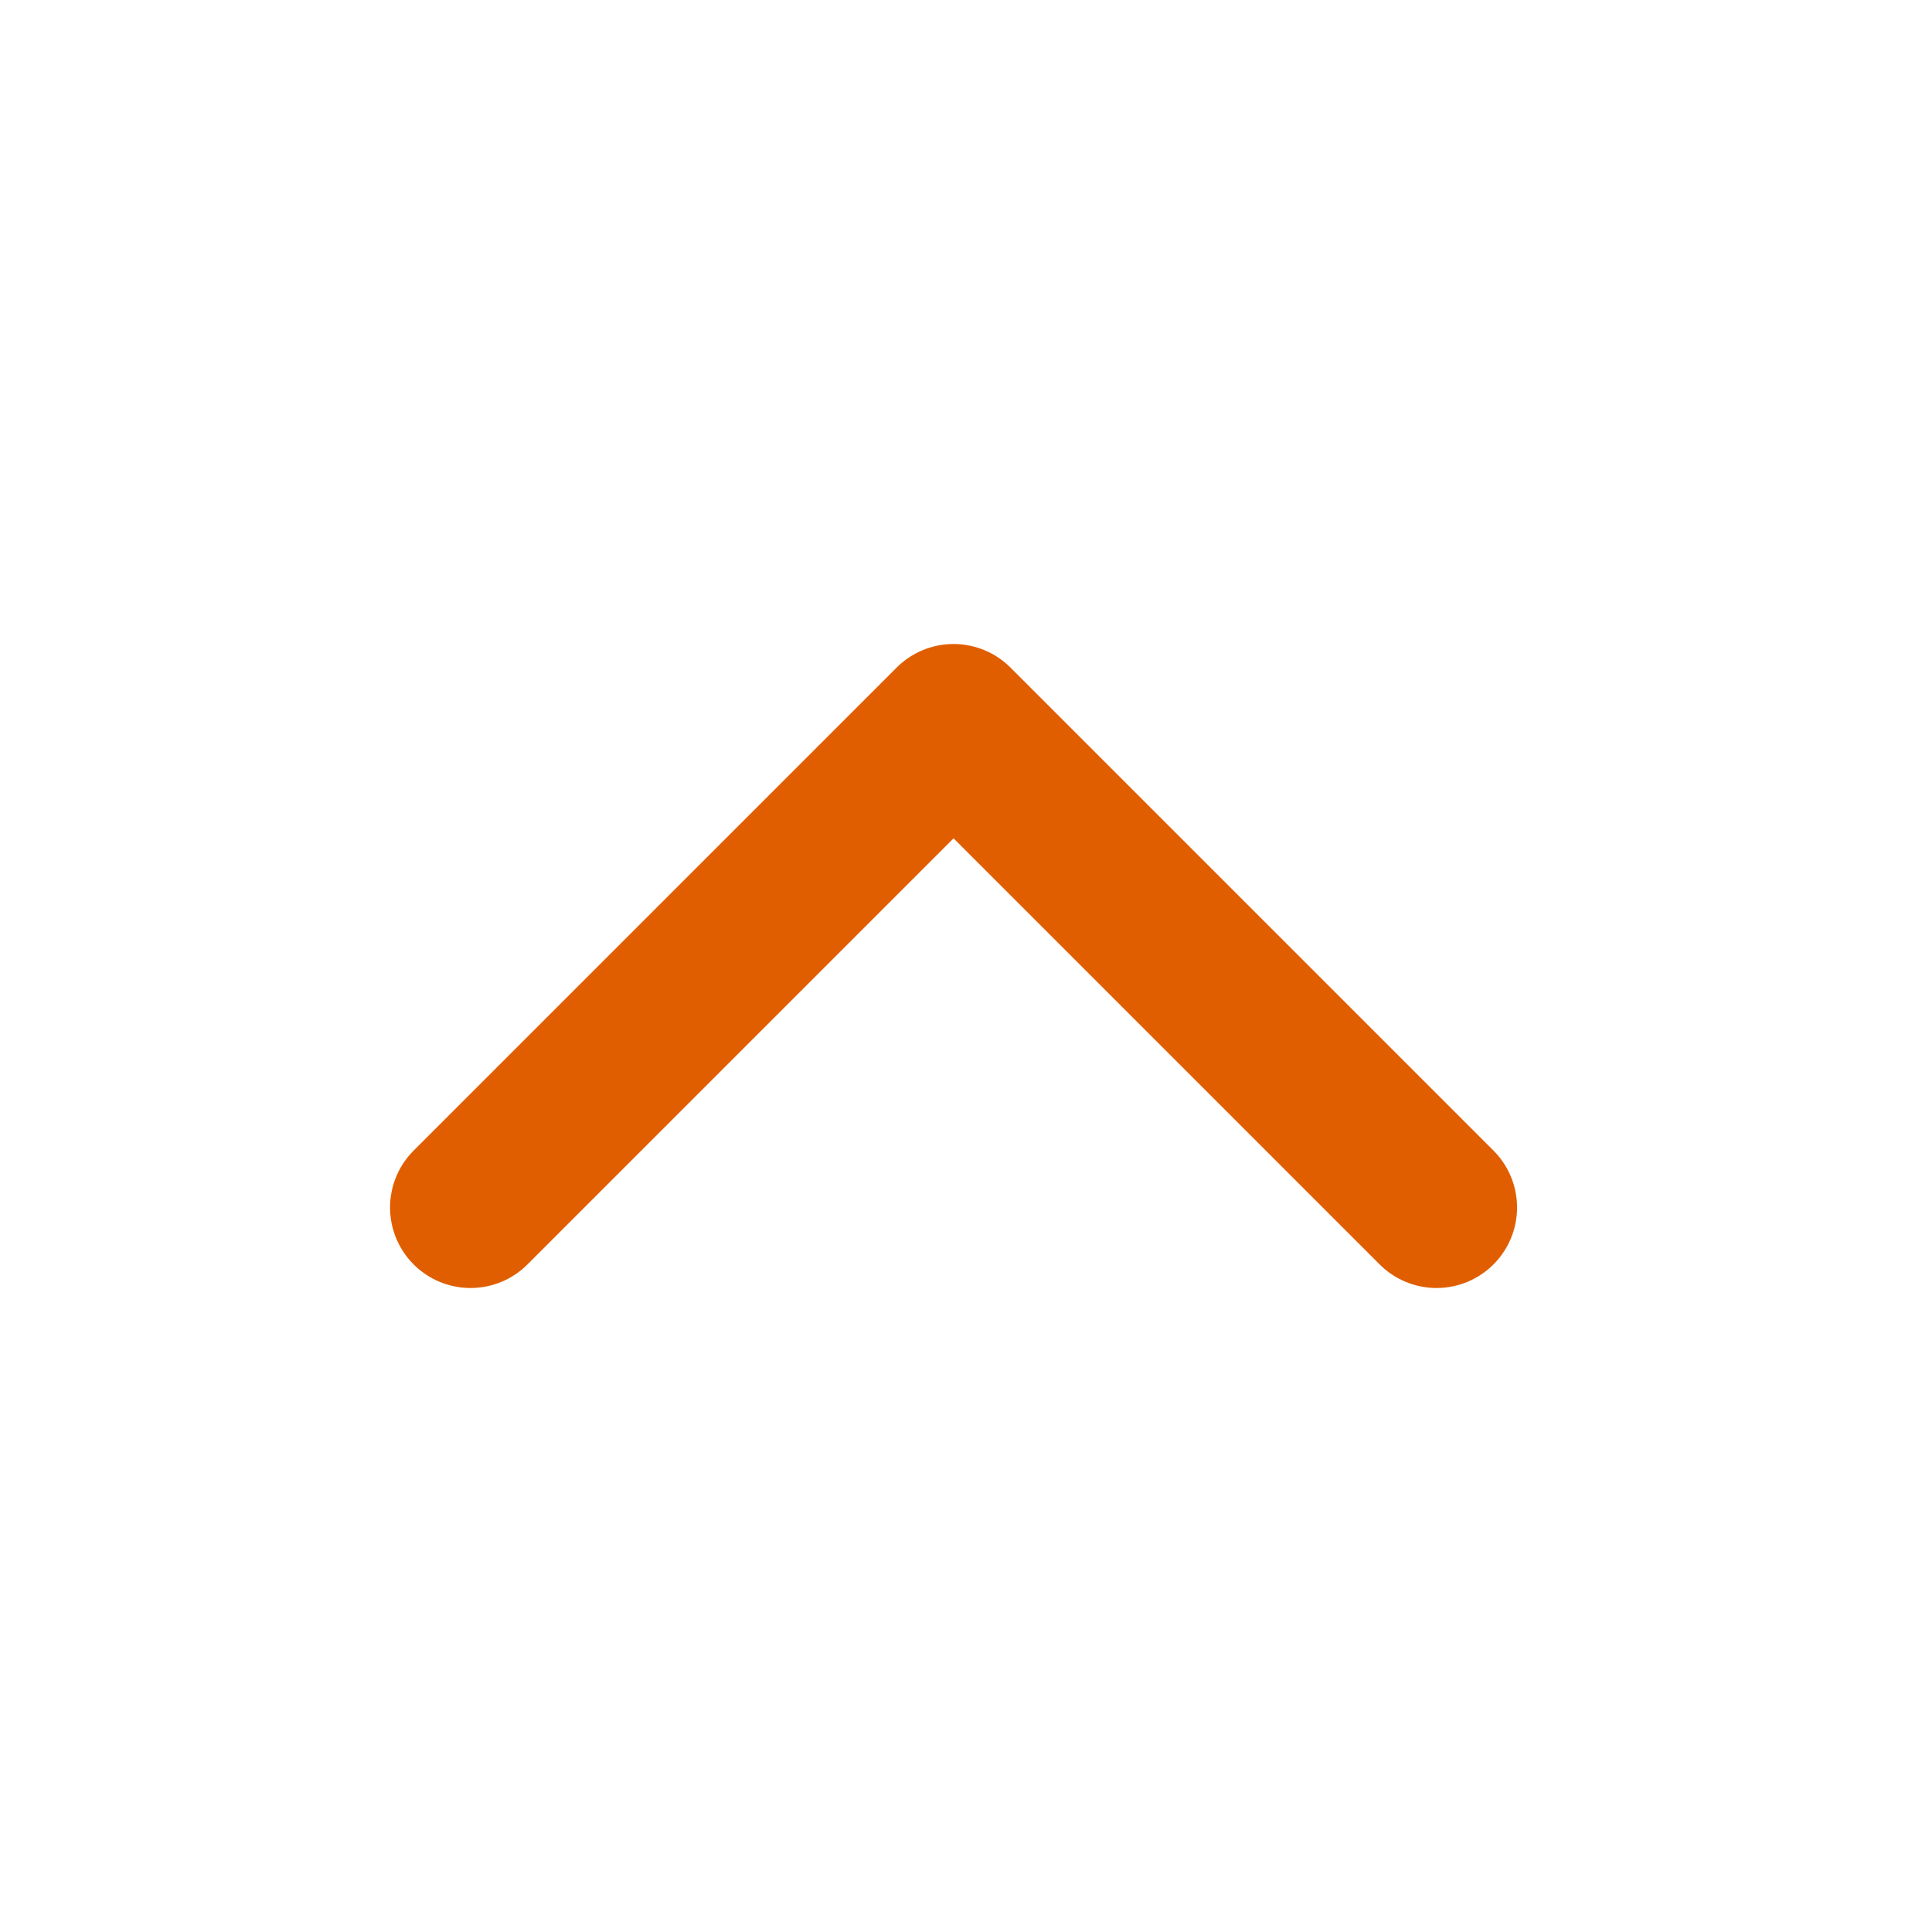 <svg width="27" height="27" viewBox="0 0 27 27" fill="none" xmlns="http://www.w3.org/2000/svg">
<path d="M20.076 16.875L13.326 10.125L6.576 16.875" stroke="#E05E00" stroke-width="2.25" stroke-linecap="round" stroke-linejoin="round"/>
</svg>
